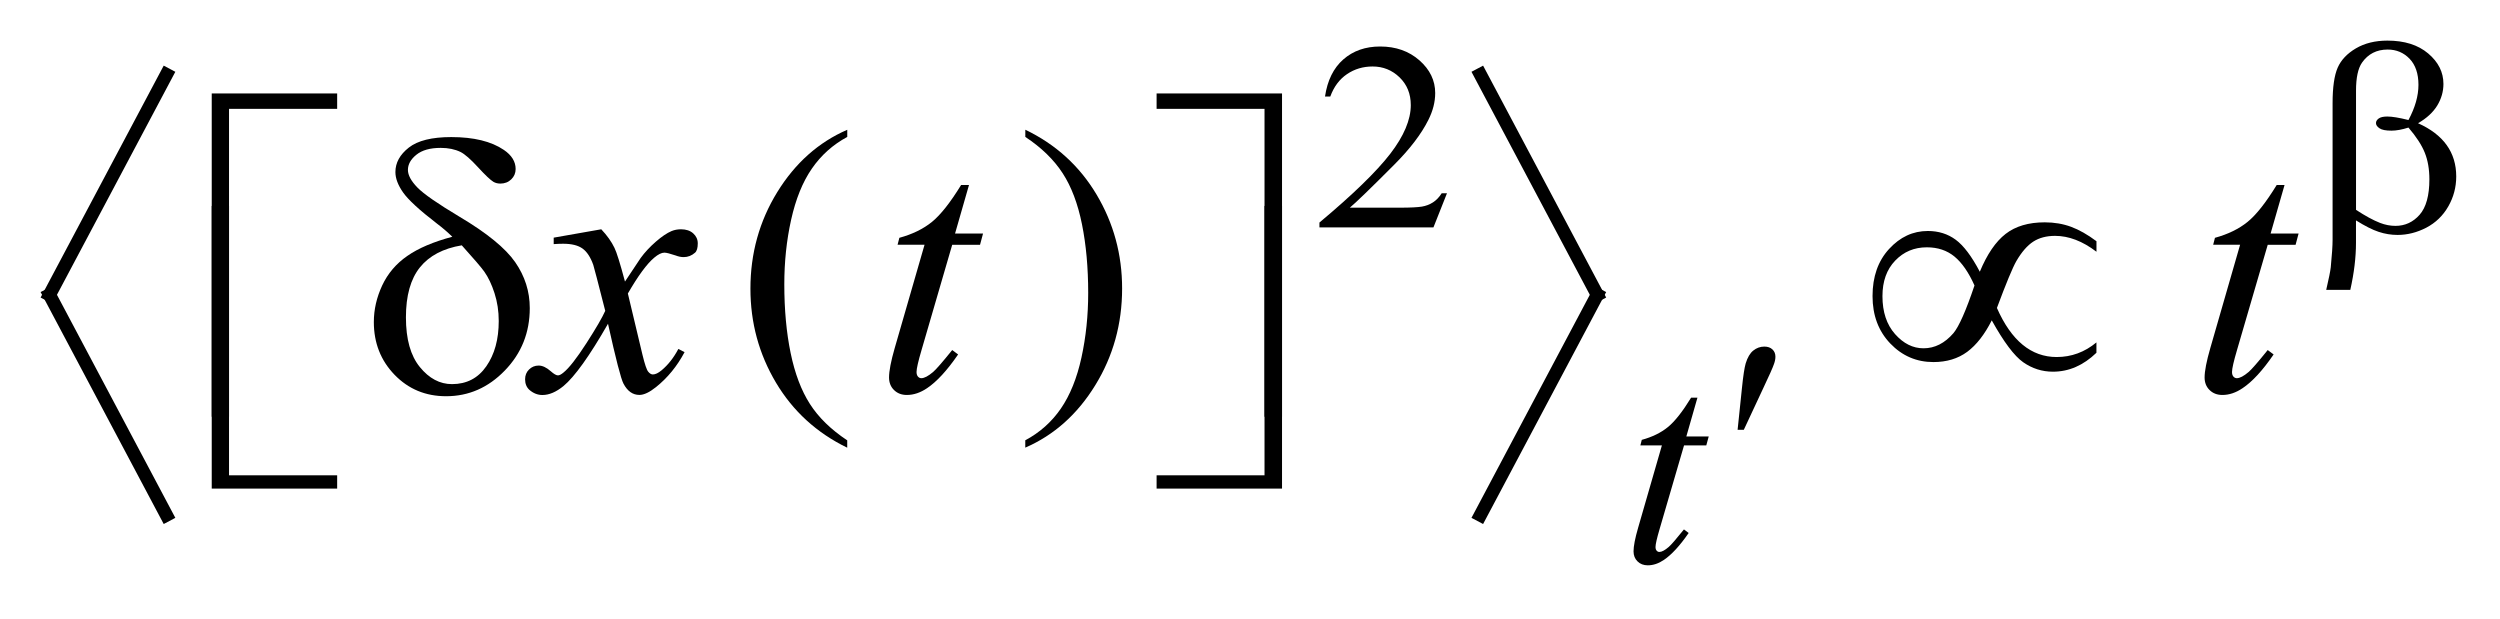 <?xml version="1.0" encoding="UTF-8"?>
<!DOCTYPE svg PUBLIC '-//W3C//DTD SVG 1.0//EN'
          'http://www.w3.org/TR/2001/REC-SVG-20010904/DTD/svg10.dtd'>
<svg stroke-dasharray="none" shape-rendering="auto" xmlns="http://www.w3.org/2000/svg" font-family="'Dialog'" text-rendering="auto" width="97" fill-opacity="1" color-interpolation="auto" color-rendering="auto" preserveAspectRatio="xMidYMid meet" font-size="12px" viewBox="0 0 97 24" fill="black" xmlns:xlink="http://www.w3.org/1999/xlink" stroke="black" image-rendering="auto" stroke-miterlimit="10" stroke-linecap="square" stroke-linejoin="miter" font-style="normal" stroke-width="1" height="24" stroke-dashoffset="0" font-weight="normal" stroke-opacity="1"
><!--Generated by the Batik Graphics2D SVG Generator--><defs id="genericDefs"
  /><g
  ><defs id="defs1"
    ><clipPath clipPathUnits="userSpaceOnUse" id="clipPath1"
      ><path d="M-1 -1 L60.471 -1 L60.471 13.918 L-1 13.918 L-1 -1 Z"
      /></clipPath
      ><clipPath clipPathUnits="userSpaceOnUse" id="clipPath2"
      ><path d="M-0.008 1.055 L-0.008 13.973 L59.463 13.973 L59.463 1.055 Z"
      /></clipPath
    ></defs
    ><g transform="scale(1.576,1.576) translate(1,1) matrix(1,0,0,1,0.008,-1.055)"
    ><path d="M19.85 10.896 L19.85 11.077 C19.099 10.712 18.514 10.178 18.095 9.474 C17.677 8.771 17.467 8 17.467 7.163 C17.467 6.293 17.687 5.5 18.128 4.784 C18.569 4.069 19.143 3.557 19.851 3.25 L19.851 3.426 C19.497 3.617 19.206 3.877 18.979 4.207 C18.751 4.537 18.582 4.957 18.469 5.465 C18.356 5.973 18.301 6.503 18.301 7.054 C18.301 7.679 18.353 8.243 18.457 8.747 C18.561 9.251 18.719 9.669 18.932 10.001 C19.143 10.331 19.449 10.63 19.85 10.896 Z" stroke="none" clip-path="url(#clipPath2)"
    /></g
    ><g transform="matrix(1.576,0,0,1.576,1.588,-0.087)"
    ><path d="M24.235 3.426 L24.235 3.249 C24.986 3.61 25.571 4.143 25.99 4.847 C26.409 5.551 26.618 6.321 26.618 7.158 C26.618 8.029 26.398 8.823 25.957 9.539 C25.517 10.256 24.942 10.768 24.234 11.076 L24.234 10.895 C24.591 10.704 24.883 10.444 25.11 10.114 C25.337 9.784 25.506 9.365 25.617 8.858 C25.728 8.351 25.783 7.821 25.783 7.267 C25.783 6.646 25.732 6.082 25.63 5.577 C25.528 5.071 25.37 4.652 25.155 4.321 C24.94 3.989 24.635 3.691 24.235 3.426 Z" stroke="none" clip-path="url(#clipPath2)"
    /></g
    ><g stroke-width="0.324" transform="matrix(1.576,0,0,1.576,1.588,-0.087)"
    ><line y2="7.313" fill="none" x1="3.09" clip-path="url(#clipPath2)" x2="0.211" y1="1.89"
    /></g
    ><g stroke-width="0.324" transform="matrix(1.576,0,0,1.576,1.588,-0.087)"
    ><line y2="12.737" fill="none" x1="0.211" clip-path="url(#clipPath2)" x2="3.09" y1="7.313"
    /></g
    ><g stroke-width="0.324" transform="matrix(1.576,0,0,1.576,1.588,-0.087)"
    ><line y2="7.313" fill="none" x1="35.438" clip-path="url(#clipPath2)" x2="38.316" y1="1.89"
    /></g
    ><g stroke-width="0.324" transform="matrix(1.576,0,0,1.576,1.588,-0.087)"
    ><line y2="12.737" fill="none" x1="38.316" clip-path="url(#clipPath2)" x2="35.438" y1="7.313"
    /></g
    ><g stroke-width="0.324" transform="matrix(1.576,0,0,1.576,1.588,-0.087)"
    ><path d="M34.616 4.813 L34.283 5.653 L31.476 5.653 L31.476 5.534 C32.301 4.844 32.882 4.279 33.219 3.842 C33.556 3.404 33.725 3.004 33.725 2.642 C33.725 2.364 33.632 2.138 33.448 1.959 C33.263 1.781 33.042 1.692 32.785 1.692 C32.551 1.692 32.341 1.754 32.155 1.88 C31.969 2.006 31.832 2.189 31.743 2.432 L31.613 2.432 C31.672 2.035 31.822 1.73 32.064 1.518 C32.306 1.306 32.608 1.2 32.971 1.2 C33.357 1.2 33.679 1.314 33.938 1.541 C34.196 1.769 34.326 2.037 34.326 2.345 C34.326 2.566 34.269 2.787 34.157 3.009 C33.984 3.355 33.704 3.723 33.315 4.112 C32.733 4.696 32.37 5.047 32.224 5.168 L33.466 5.168 C33.718 5.168 33.896 5.158 33.997 5.142 C34.098 5.125 34.19 5.09 34.272 5.037 C34.354 4.984 34.425 4.91 34.486 4.813 L34.616 4.813 Z" stroke="none" clip-path="url(#clipPath2)"
    /></g
    ><g stroke-width="0.324" transform="matrix(1.576,0,0,1.576,1.588,-0.087)"
    ><path d="M40.782 9.846 L40.509 10.8 L41.06 10.8 L41 11.021 L40.452 11.021 L39.848 13.089 C39.783 13.312 39.75 13.455 39.75 13.521 C39.75 13.561 39.759 13.591 39.778 13.612 C39.797 13.633 39.818 13.644 39.844 13.644 C39.903 13.644 39.98 13.603 40.075 13.521 C40.131 13.474 40.256 13.331 40.45 13.089 L40.566 13.177 C40.35 13.49 40.147 13.711 39.956 13.84 C39.825 13.929 39.692 13.973 39.56 13.973 C39.457 13.973 39.372 13.941 39.307 13.876 C39.242 13.813 39.209 13.73 39.209 13.629 C39.209 13.503 39.246 13.31 39.321 13.051 L39.907 11.021 L39.377 11.021 L39.412 10.884 C39.669 10.814 39.884 10.709 40.054 10.57 C40.225 10.431 40.415 10.19 40.626 9.846 L40.782 9.846 Z" stroke="none" clip-path="url(#clipPath2)"
    /></g
    ><g stroke-width="0.324" transform="matrix(1.576,0,0,1.576,1.588,-0.087)"
    ><path d="M13.795 5.7 C13.939 5.852 14.047 6.005 14.12 6.157 C14.173 6.262 14.259 6.539 14.379 6.987 L14.765 6.407 C14.868 6.266 14.992 6.133 15.139 6.005 C15.285 5.878 15.414 5.791 15.526 5.744 C15.596 5.715 15.673 5.7 15.758 5.7 C15.884 5.7 15.985 5.734 16.059 5.801 C16.133 5.868 16.171 5.95 16.171 6.047 C16.171 6.158 16.149 6.235 16.105 6.275 C16.023 6.348 15.929 6.385 15.824 6.385 C15.762 6.385 15.697 6.372 15.627 6.345 C15.489 6.299 15.397 6.275 15.35 6.275 C15.28 6.275 15.196 6.317 15.1 6.398 C14.918 6.55 14.702 6.845 14.45 7.281 L14.81 8.791 C14.866 9.022 14.913 9.161 14.951 9.206 C14.989 9.252 15.027 9.274 15.065 9.274 C15.127 9.274 15.198 9.24 15.28 9.172 C15.441 9.038 15.579 8.862 15.693 8.646 L15.846 8.725 C15.662 9.071 15.428 9.357 15.143 9.585 C14.982 9.714 14.846 9.778 14.734 9.778 C14.57 9.778 14.44 9.685 14.343 9.502 C14.281 9.388 14.154 8.896 13.961 8.026 C13.506 8.82 13.14 9.331 12.864 9.56 C12.685 9.706 12.513 9.78 12.346 9.78 C12.229 9.78 12.122 9.737 12.025 9.653 C11.955 9.589 11.92 9.502 11.92 9.393 C11.92 9.296 11.952 9.216 12.017 9.152 C12.082 9.088 12.161 9.055 12.254 9.055 C12.347 9.055 12.447 9.102 12.553 9.196 C12.629 9.263 12.687 9.297 12.729 9.297 C12.764 9.297 12.809 9.274 12.865 9.227 C13.003 9.116 13.19 8.876 13.428 8.507 C13.666 8.138 13.82 7.872 13.893 7.708 C13.711 6.996 13.614 6.62 13.599 6.579 C13.532 6.389 13.444 6.254 13.335 6.175 C13.226 6.096 13.067 6.056 12.856 6.056 C12.789 6.056 12.711 6.059 12.624 6.065 L12.624 5.906 L13.795 5.7 Z" stroke="none" clip-path="url(#clipPath2)"
    /></g
    ><g stroke-width="0.324" transform="matrix(1.576,0,0,1.576,1.588,-0.087)"
    ><path d="M22.848 4.611 L22.505 5.805 L23.194 5.805 L23.12 6.082 L22.435 6.082 L21.68 8.673 C21.598 8.951 21.557 9.131 21.557 9.213 C21.557 9.263 21.569 9.301 21.592 9.327 C21.615 9.353 21.643 9.366 21.675 9.366 C21.748 9.366 21.845 9.315 21.965 9.213 C22.035 9.154 22.192 8.975 22.435 8.673 L22.58 8.782 C22.31 9.175 22.056 9.451 21.816 9.612 C21.652 9.723 21.486 9.779 21.319 9.779 C21.19 9.779 21.085 9.739 21.003 9.658 C20.921 9.578 20.88 9.474 20.88 9.348 C20.88 9.19 20.926 8.949 21.02 8.623 L21.754 6.081 L21.09 6.081 L21.134 5.91 C21.456 5.822 21.724 5.691 21.938 5.517 C22.151 5.343 22.39 5.04 22.654 4.61 L22.848 4.61 Z" stroke="none" clip-path="url(#clipPath2)"
    /></g
    ><g stroke-width="0.324" transform="matrix(1.576,0,0,1.576,1.588,-0.087)"
    ><path d="M55.236 4.611 L54.893 5.805 L55.582 5.805 L55.508 6.082 L54.822 6.082 L54.066 8.673 C53.984 8.951 53.943 9.131 53.943 9.213 C53.943 9.263 53.955 9.301 53.978 9.327 C54.001 9.353 54.03 9.366 54.062 9.366 C54.135 9.366 54.232 9.315 54.352 9.213 C54.422 9.154 54.579 8.975 54.822 8.673 L54.967 8.782 C54.698 9.175 54.444 9.451 54.203 9.612 C54.039 9.723 53.874 9.779 53.707 9.779 C53.578 9.779 53.473 9.739 53.391 9.658 C53.309 9.578 53.268 9.474 53.268 9.348 C53.268 9.19 53.315 8.949 53.409 8.623 L54.142 6.081 L53.479 6.081 L53.523 5.91 C53.844 5.822 54.113 5.691 54.327 5.517 C54.541 5.343 54.779 5.04 55.043 4.61 L55.236 4.61 Z" stroke="none" clip-path="url(#clipPath2)"
    /></g
    ><g stroke-width="0.324" transform="matrix(1.576,0,0,1.576,1.588,-0.087)"
    ><path d="M56.995 5.481 L56.995 6.037 C56.995 6.392 56.948 6.778 56.855 7.192 L56.262 7.192 C56.325 6.92 56.363 6.735 56.374 6.636 C56.404 6.328 56.419 6.104 56.419 5.961 L56.419 2.596 C56.419 2.204 56.461 1.912 56.544 1.722 C56.627 1.533 56.776 1.374 56.993 1.246 C57.209 1.119 57.468 1.055 57.769 1.055 C58.188 1.055 58.522 1.16 58.772 1.371 C59.023 1.583 59.148 1.832 59.148 2.122 C59.148 2.308 59.097 2.486 58.996 2.653 C58.893 2.821 58.736 2.966 58.523 3.089 C59.15 3.37 59.463 3.807 59.463 4.4 C59.463 4.664 59.398 4.909 59.267 5.138 C59.136 5.367 58.955 5.54 58.727 5.66 C58.498 5.779 58.261 5.839 58.018 5.839 C57.862 5.839 57.706 5.814 57.553 5.763 C57.401 5.713 57.215 5.619 56.995 5.481 ZM56.995 5.221 C57.223 5.37 57.42 5.478 57.588 5.543 C57.715 5.592 57.841 5.616 57.967 5.616 C58.203 5.616 58.402 5.524 58.562 5.342 C58.722 5.159 58.802 4.868 58.802 4.47 C58.802 4.22 58.764 4.001 58.688 3.813 C58.613 3.626 58.479 3.42 58.287 3.196 C58.126 3.247 57.986 3.272 57.87 3.272 C57.729 3.272 57.631 3.253 57.573 3.213 C57.516 3.174 57.487 3.131 57.487 3.085 C57.487 3.043 57.509 3.006 57.553 2.973 C57.598 2.94 57.669 2.924 57.768 2.924 C57.882 2.924 58.055 2.952 58.287 3.01 C58.451 2.704 58.533 2.416 58.533 2.144 C58.533 1.868 58.46 1.654 58.315 1.502 C58.169 1.351 57.99 1.275 57.775 1.275 C57.504 1.275 57.293 1.383 57.143 1.598 C57.045 1.74 56.996 1.969 56.996 2.286 L56.996 5.221 Z" stroke="none" clip-path="url(#clipPath2)"
    /></g
    ><g stroke-width="0.324" transform="matrix(1.576,0,0,1.576,1.588,-0.087)"
    ><path d="M41.771 10.636 L41.879 9.599 C41.909 9.304 41.94 9.105 41.97 9.002 C42.015 8.855 42.077 8.749 42.158 8.685 C42.238 8.621 42.329 8.588 42.429 8.588 C42.513 8.588 42.579 8.611 42.629 8.658 C42.678 8.705 42.702 8.764 42.702 8.837 C42.702 8.894 42.69 8.953 42.667 9.016 C42.637 9.105 42.55 9.3 42.407 9.602 L41.924 10.636 L41.771 10.636 Z" stroke="none" clip-path="url(#clipPath2)"
    /></g
    ><g stroke-width="0.324" transform="matrix(1.576,0,0,1.576,1.588,-0.087)"
    ><path d="M4.631 10.315 L4.205 10.315 L4.205 2.356 L7.293 2.356 L7.293 2.735 L4.631 2.735 L4.631 10.315 Z" stroke="none" clip-path="url(#clipPath2)"
    /></g
    ><g stroke-width="0.324" transform="matrix(1.576,0,0,1.576,1.588,-0.087)"
    ><path d="M27.467 2.356 L30.555 2.356 L30.555 10.315 L30.124 10.315 L30.124 2.735 L27.467 2.735 L27.467 2.356 Z" stroke="none" clip-path="url(#clipPath2)"
    /></g
    ><g stroke-width="0.324" transform="matrix(1.576,0,0,1.576,1.588,-0.087)"
    ><path d="M10.128 5.884 C10.011 5.77 9.885 5.662 9.75 5.56 C9.32 5.229 9.042 4.973 8.916 4.793 C8.79 4.613 8.727 4.446 8.727 4.291 C8.727 4.062 8.837 3.862 9.057 3.689 C9.277 3.516 9.625 3.43 10.102 3.43 C10.655 3.43 11.087 3.535 11.397 3.746 C11.59 3.877 11.687 4.034 11.687 4.216 C11.687 4.316 11.651 4.401 11.58 4.47 C11.508 4.54 11.418 4.575 11.31 4.575 C11.246 4.575 11.188 4.56 11.139 4.531 C11.066 4.487 10.939 4.367 10.759 4.171 C10.579 3.975 10.436 3.85 10.331 3.797 C10.193 3.73 10.031 3.696 9.843 3.696 C9.582 3.696 9.383 3.752 9.243 3.865 C9.103 3.978 9.035 4.103 9.035 4.238 C9.035 4.367 9.113 4.511 9.268 4.671 C9.422 4.83 9.767 5.069 10.3 5.388 C10.976 5.789 11.434 6.162 11.675 6.508 C11.915 6.854 12.035 7.231 12.035 7.641 C12.035 8.242 11.831 8.753 11.422 9.176 C11.013 9.599 10.531 9.81 9.975 9.81 C9.471 9.81 9.049 9.635 8.708 9.284 C8.367 8.932 8.196 8.499 8.196 7.984 C8.196 7.676 8.265 7.376 8.402 7.082 C8.54 6.788 8.746 6.545 9.022 6.355 C9.296 6.164 9.666 6.007 10.128 5.884 ZM10.361 6.095 C9.904 6.171 9.561 6.352 9.331 6.637 C9.101 6.923 8.986 7.333 8.986 7.869 C8.986 8.405 9.1 8.812 9.329 9.092 C9.557 9.372 9.821 9.512 10.12 9.512 C10.48 9.512 10.762 9.366 10.965 9.073 C11.169 8.78 11.271 8.409 11.271 7.958 C11.271 7.715 11.236 7.487 11.167 7.273 C11.098 7.059 11.014 6.882 10.915 6.742 C10.838 6.635 10.654 6.42 10.361 6.095 Z" stroke="none" clip-path="url(#clipPath2)"
    /></g
    ><g stroke-width="0.324" transform="matrix(1.576,0,0,1.576,1.588,-0.087)"
    ><path d="M47.734 6.745 C47.913 6.314 48.124 6.004 48.369 5.814 C48.613 5.624 48.934 5.529 49.333 5.529 C49.567 5.529 49.783 5.566 49.981 5.639 C50.178 5.712 50.387 5.83 50.606 5.994 L50.606 6.253 C50.264 5.992 49.924 5.862 49.587 5.862 C49.376 5.862 49.197 5.909 49.051 6.003 C48.905 6.097 48.766 6.256 48.634 6.482 C48.54 6.646 48.381 7.031 48.155 7.637 C48.509 8.442 49 8.845 49.626 8.845 C49.989 8.845 50.316 8.725 50.605 8.485 L50.605 8.74 C50.284 9.051 49.926 9.206 49.534 9.206 C49.267 9.206 49.024 9.128 48.803 8.974 C48.582 8.819 48.324 8.475 48.028 7.942 C47.852 8.291 47.651 8.548 47.424 8.717 C47.196 8.885 46.919 8.969 46.592 8.969 C46.176 8.969 45.822 8.817 45.53 8.512 C45.239 8.208 45.093 7.819 45.093 7.345 C45.093 6.868 45.228 6.481 45.499 6.186 C45.77 5.89 46.088 5.742 46.454 5.742 C46.718 5.742 46.946 5.814 47.14 5.957 C47.334 6.1 47.532 6.361 47.734 6.745 ZM47.603 7.083 C47.459 6.761 47.295 6.524 47.111 6.372 C46.926 6.22 46.7 6.144 46.43 6.144 C46.119 6.144 45.86 6.253 45.651 6.471 C45.441 6.689 45.337 6.981 45.337 7.347 C45.337 7.737 45.441 8.047 45.647 8.28 C45.854 8.513 46.087 8.63 46.348 8.63 C46.625 8.63 46.871 8.505 47.085 8.257 C47.222 8.092 47.395 7.701 47.603 7.083 Z" stroke="none" clip-path="url(#clipPath2)"
    /></g
    ><g stroke-width="0.324" transform="matrix(1.576,0,0,1.576,1.588,-0.087)"
    ><path d="M7.293 12.084 L4.205 12.084 L4.205 5.125 L4.631 5.125 L4.631 11.757 L7.293 11.757 L7.293 12.084 Z" stroke="none" clip-path="url(#clipPath2)"
    /></g
    ><g stroke-width="0.324" transform="matrix(1.576,0,0,1.576,1.588,-0.087)"
    ><path d="M30.124 5.125 L30.555 5.125 L30.555 12.084 L27.467 12.084 L27.467 11.757 L30.124 11.757 L30.124 5.125 Z" stroke="none" clip-path="url(#clipPath2)"
    /></g
  ></g
></svg
>
